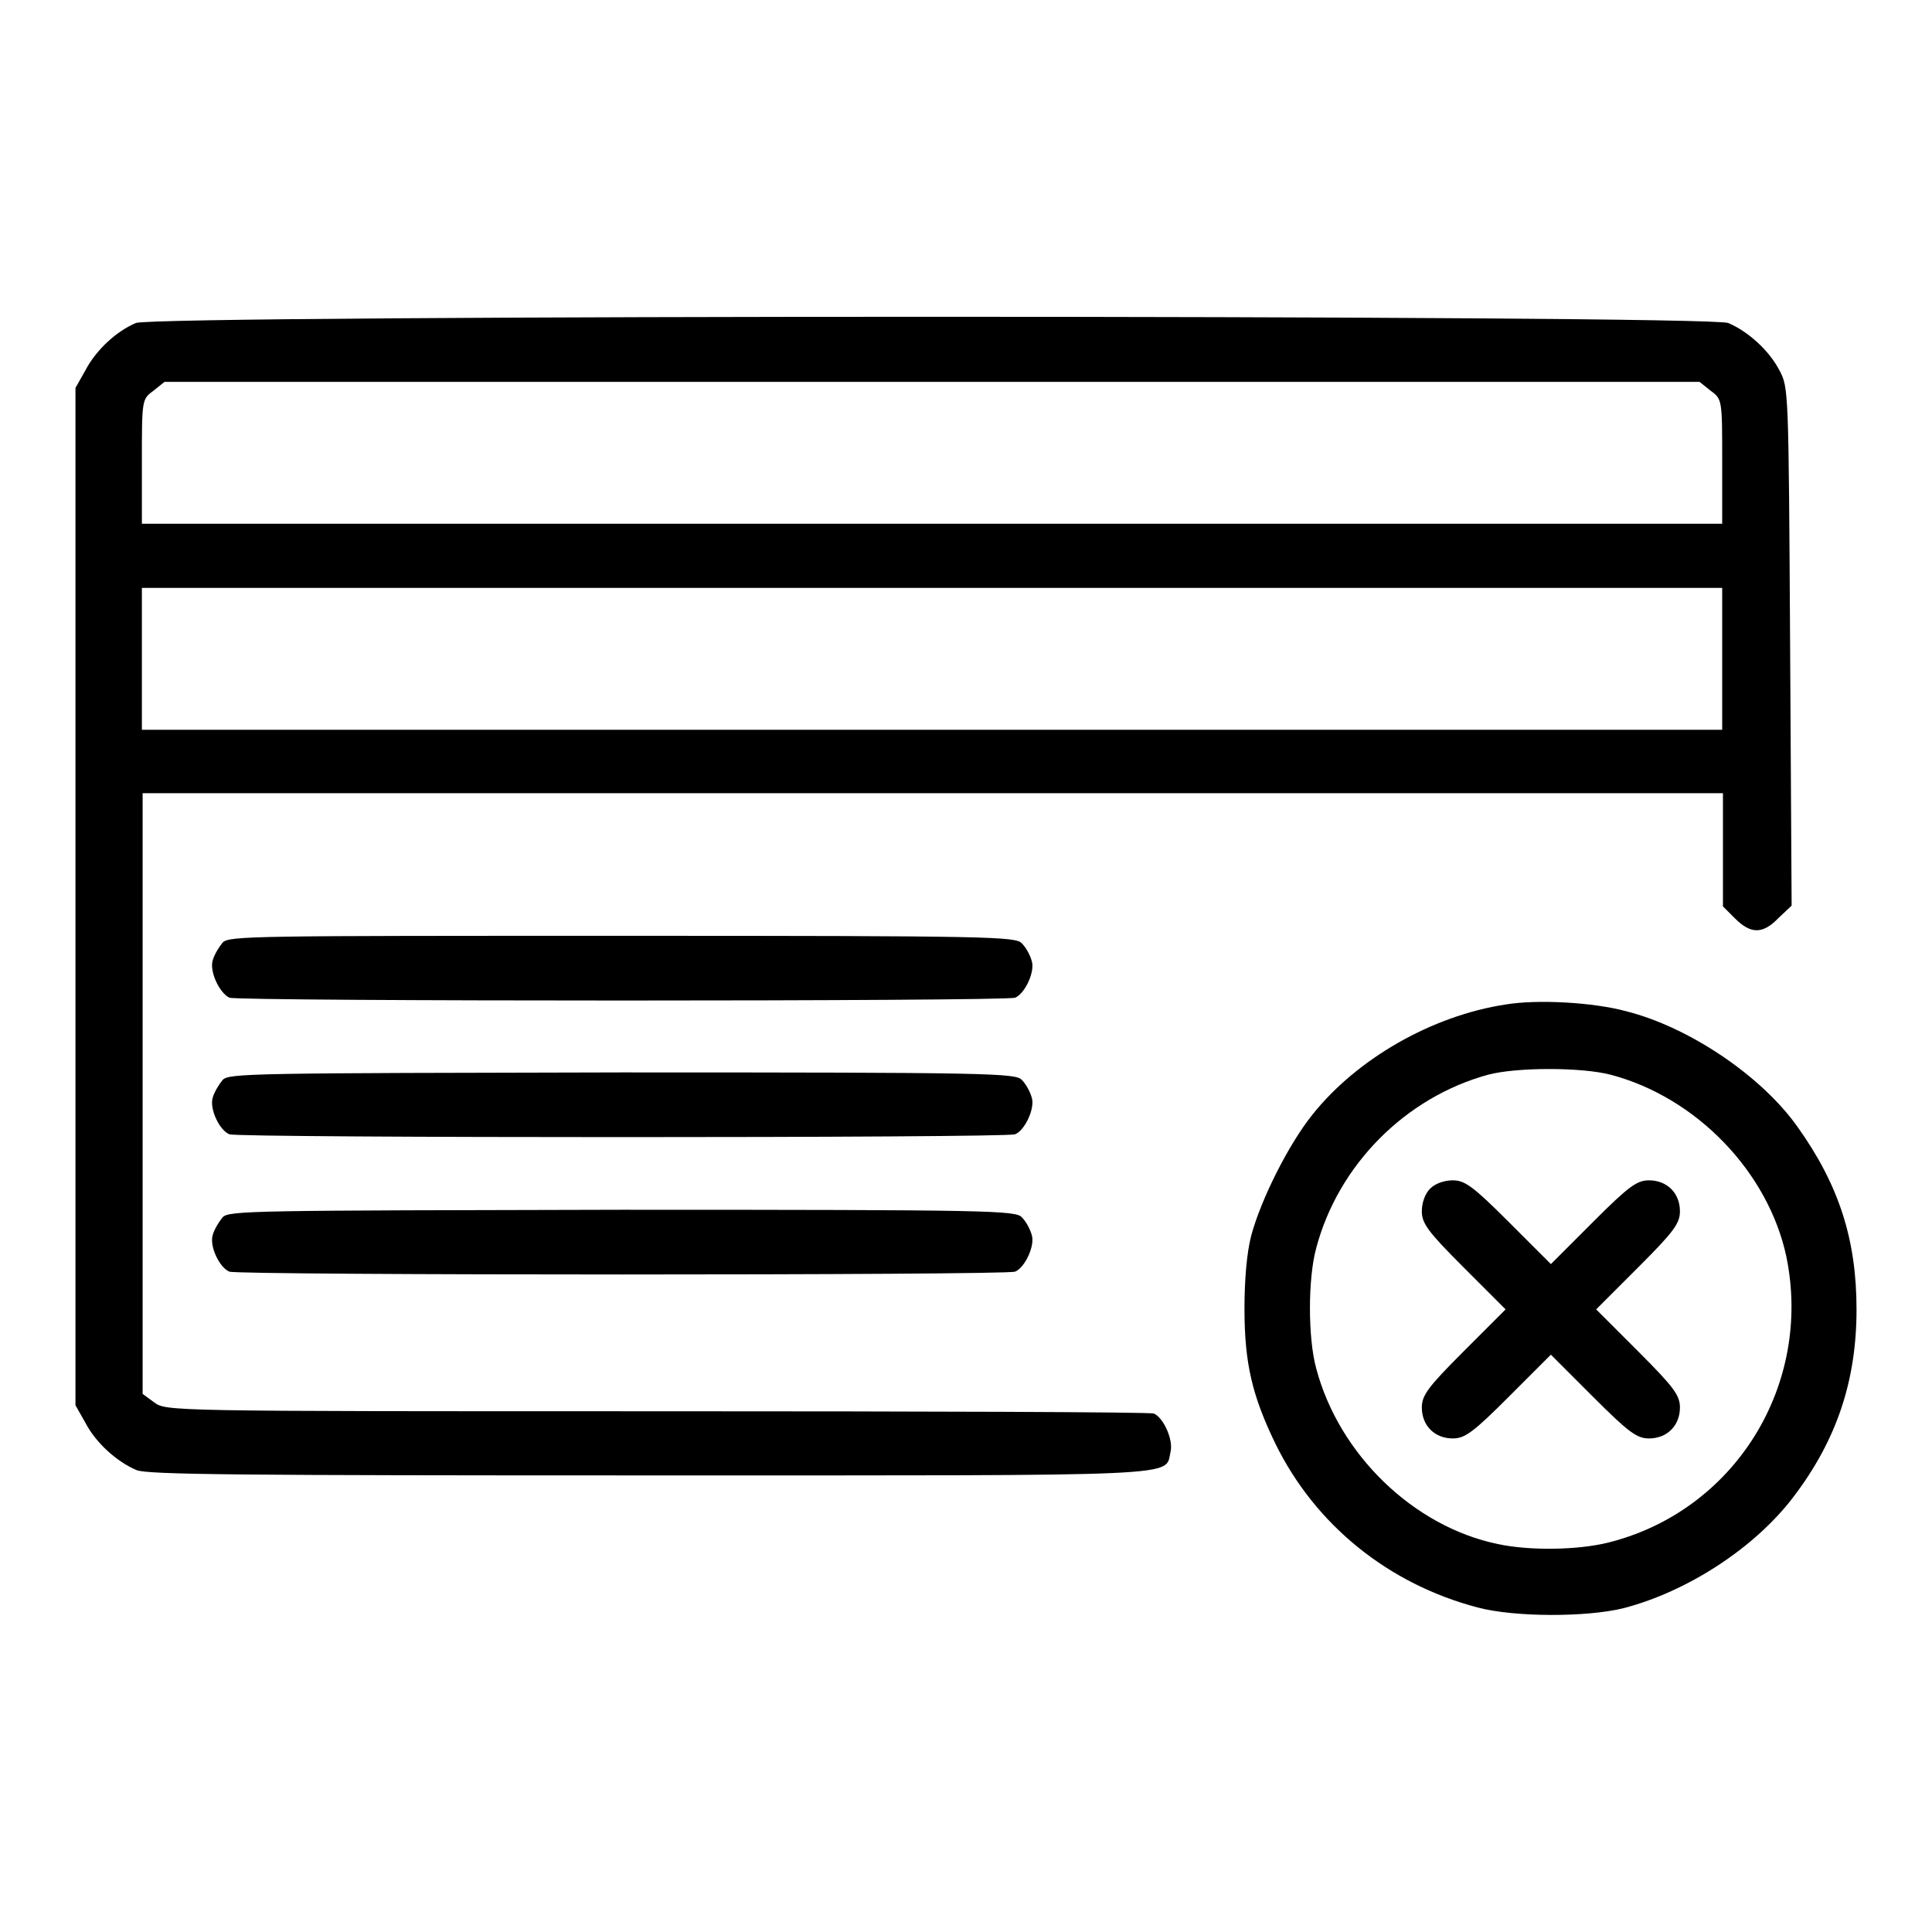 <?xml version="1.0" encoding="utf-8"?>
<!-- Svg Vector Icons : http://www.onlinewebfonts.com/icon -->
<!DOCTYPE svg PUBLIC "-//W3C//DTD SVG 1.1//EN" "http://www.w3.org/Graphics/SVG/1.1/DTD/svg11.dtd">
<svg version="1.1" xmlns="http://www.w3.org/2000/svg" xmlns:xlink="http://www.w3.org/1999/xlink" x="0px" y="0px" viewBox="0 0 256 256" enable-background="new 0 0 256 256" xml:space="preserve">
<g><g><g><path fill="#000000" d="M18,42.8c-2.6,1.1-5.3,3.6-6.7,6.3L10,51.4v67.4v67.4l1.3,2.3c1.4,2.7,4.2,5.2,6.8,6.3c1.5,0.6,13.8,0.7,68,0.7c72.1,0,68.2,0.2,69-3.1c0.4-1.6-0.9-4.5-2.2-5.1c-0.5-0.2-30.2-0.3-65.9-0.3c-65,0-65,0-66.6-1.2l-1.5-1.1v-39.8v-39.8h104.7h104.7v7.5v7.5l1.6,1.6c2.1,2.1,3.7,2.1,5.8-0.1l1.7-1.6l-0.2-34.3c-0.2-34.1-0.2-34.3-1.4-36.6c-1.4-2.7-4.2-5.2-6.8-6.3C226.3,41.7,20.5,41.7,18,42.8z M226.7,51.8c1.5,1.1,1.5,1.2,1.5,9.4v8.2H123.5H18.8v-8.2c0-8.2,0-8.3,1.5-9.4l1.5-1.2h101.7h101.7L226.7,51.8z M228.2,87.3v9.4H123.5H18.8v-9.4v-9.4h104.7h104.7V87.3z"/><path fill="#000000" d="M29.5,124.9c-0.5,0.6-1.1,1.6-1.3,2.3c-0.5,1.5,0.9,4.4,2.2,5c1.3,0.5,102.9,0.5,104.1,0c1.3-0.5,2.7-3.5,2.2-4.9c-0.2-0.7-0.7-1.7-1.3-2.3c-0.8-0.9-4-1-53-1C33.6,124,30.3,124,29.5,124.9z"/><path fill="#000000" d="M199.5,133.1c-9.8,1.5-19.7,7.2-25.6,14.6c-3.2,4-6.8,11.2-8.1,16c-0.6,2.3-0.9,5.9-0.9,9.7c0,7.2,1,11.5,4.1,17.9c5.3,10.8,15,18.6,26.8,21.7c4.9,1.3,14.4,1.3,19.3,0.1c8.5-2.2,17.4-8,22.5-14.7c5.8-7.6,8.4-15.5,8.4-24.9c0-9.2-2.3-16.5-7.9-24.3c-4.8-6.7-14.3-13.1-22.6-15.2C211.1,132.8,203.7,132.4,199.5,133.1z M213.4,142.4c11.4,3,20.9,12.9,23.3,24.1c3.5,17-6.8,33.7-23.6,37.9c-4,1-10.4,1.1-14.6,0.2c-11.2-2.3-21.1-11.9-24.1-23.3c-1.1-4-1.1-11.9,0-15.9c2.9-11,11.8-20,22.8-23C201,141.4,209.5,141.4,213.4,142.4z"/><path fill="#000000" d="M189.5,157.5c-0.7,0.7-1.1,1.9-1.1,3c0,1.6,0.8,2.7,5.5,7.4l5.6,5.6l-5.6,5.6c-4.7,4.7-5.5,5.8-5.5,7.4c0,2.4,1.7,4.1,4.1,4.1c1.6,0,2.7-0.8,7.4-5.5l5.6-5.6l5.6,5.6c4.7,4.7,5.8,5.5,7.4,5.5c2.4,0,4.1-1.7,4.1-4.1c0-1.6-0.8-2.7-5.5-7.4l-5.6-5.6l5.6-5.6c4.7-4.7,5.5-5.8,5.5-7.4c0-2.4-1.7-4.1-4.1-4.1c-1.6,0-2.7,0.8-7.4,5.5l-5.6,5.6l-5.6-5.6c-4.7-4.7-5.8-5.5-7.4-5.5C191.4,156.4,190.2,156.8,189.5,157.5z"/><path fill="#000000" d="M29.5,143.1c-0.5,0.6-1.1,1.6-1.3,2.3c-0.5,1.5,0.9,4.4,2.2,4.9c1.3,0.5,102.9,0.5,104.1,0c1.3-0.5,2.7-3.5,2.2-4.9c-0.2-0.7-0.7-1.7-1.3-2.3c-0.8-0.9-4-1-53-1C33.6,142.2,30.3,142.2,29.5,143.1z"/><path fill="#000000" d="M29.5,161.3c-0.5,0.6-1.1,1.6-1.3,2.3c-0.5,1.5,0.9,4.4,2.2,4.9c1.3,0.5,102.9,0.5,104.1,0c1.3-0.5,2.7-3.5,2.2-4.9c-0.2-0.7-0.7-1.7-1.3-2.3c-0.8-0.9-4-1-53-1C33.6,160.4,30.3,160.4,29.5,161.3z"/></g></g></g>
</svg>